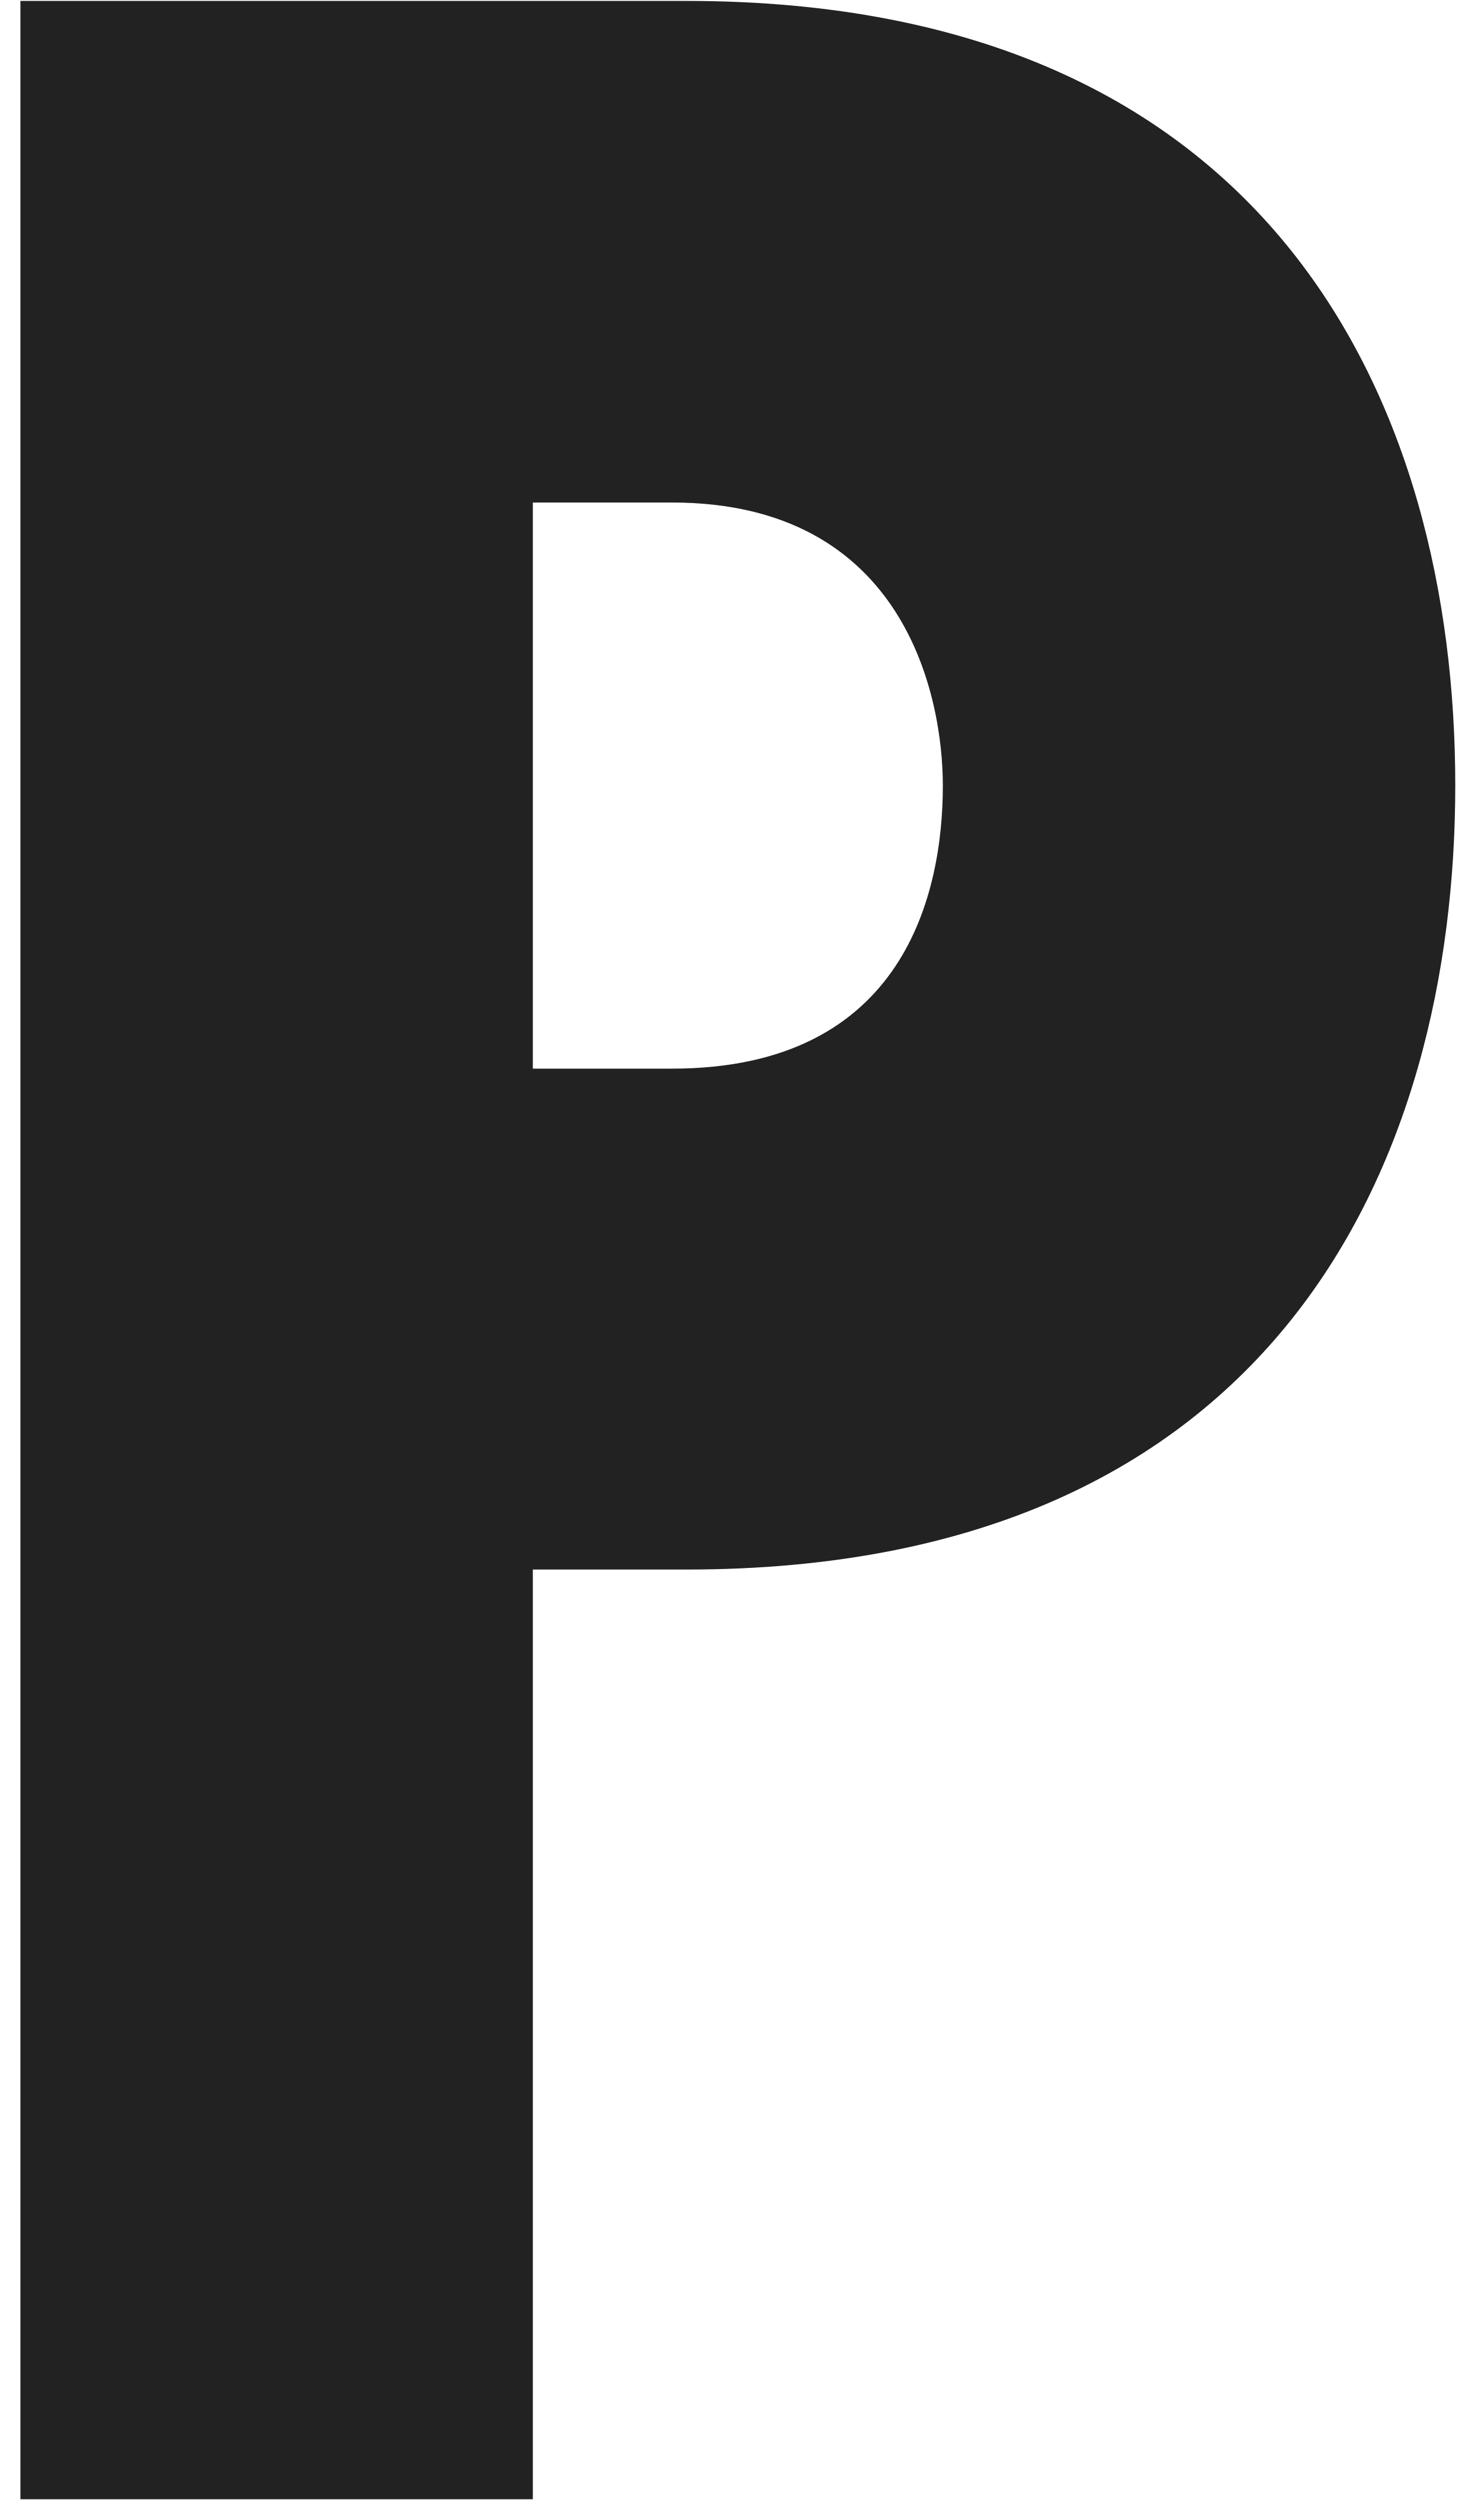 <svg width="32" height="54" viewBox="0 0 32 54" fill="none" xmlns="http://www.w3.org/2000/svg">
<path d="M0.441 53.987V0.02H14.836C27.566 0.02 31.444 8.807 31.444 16.962C31.444 25.117 27.566 33.904 14.836 33.904H11.513V53.987H0.441ZM11.513 23.084H14.518C19.58 23.084 20.372 19.238 20.372 16.969C20.372 15.09 19.58 10.855 14.518 10.855H11.513V23.091V23.084Z" fill="#222222"/>
</svg>

